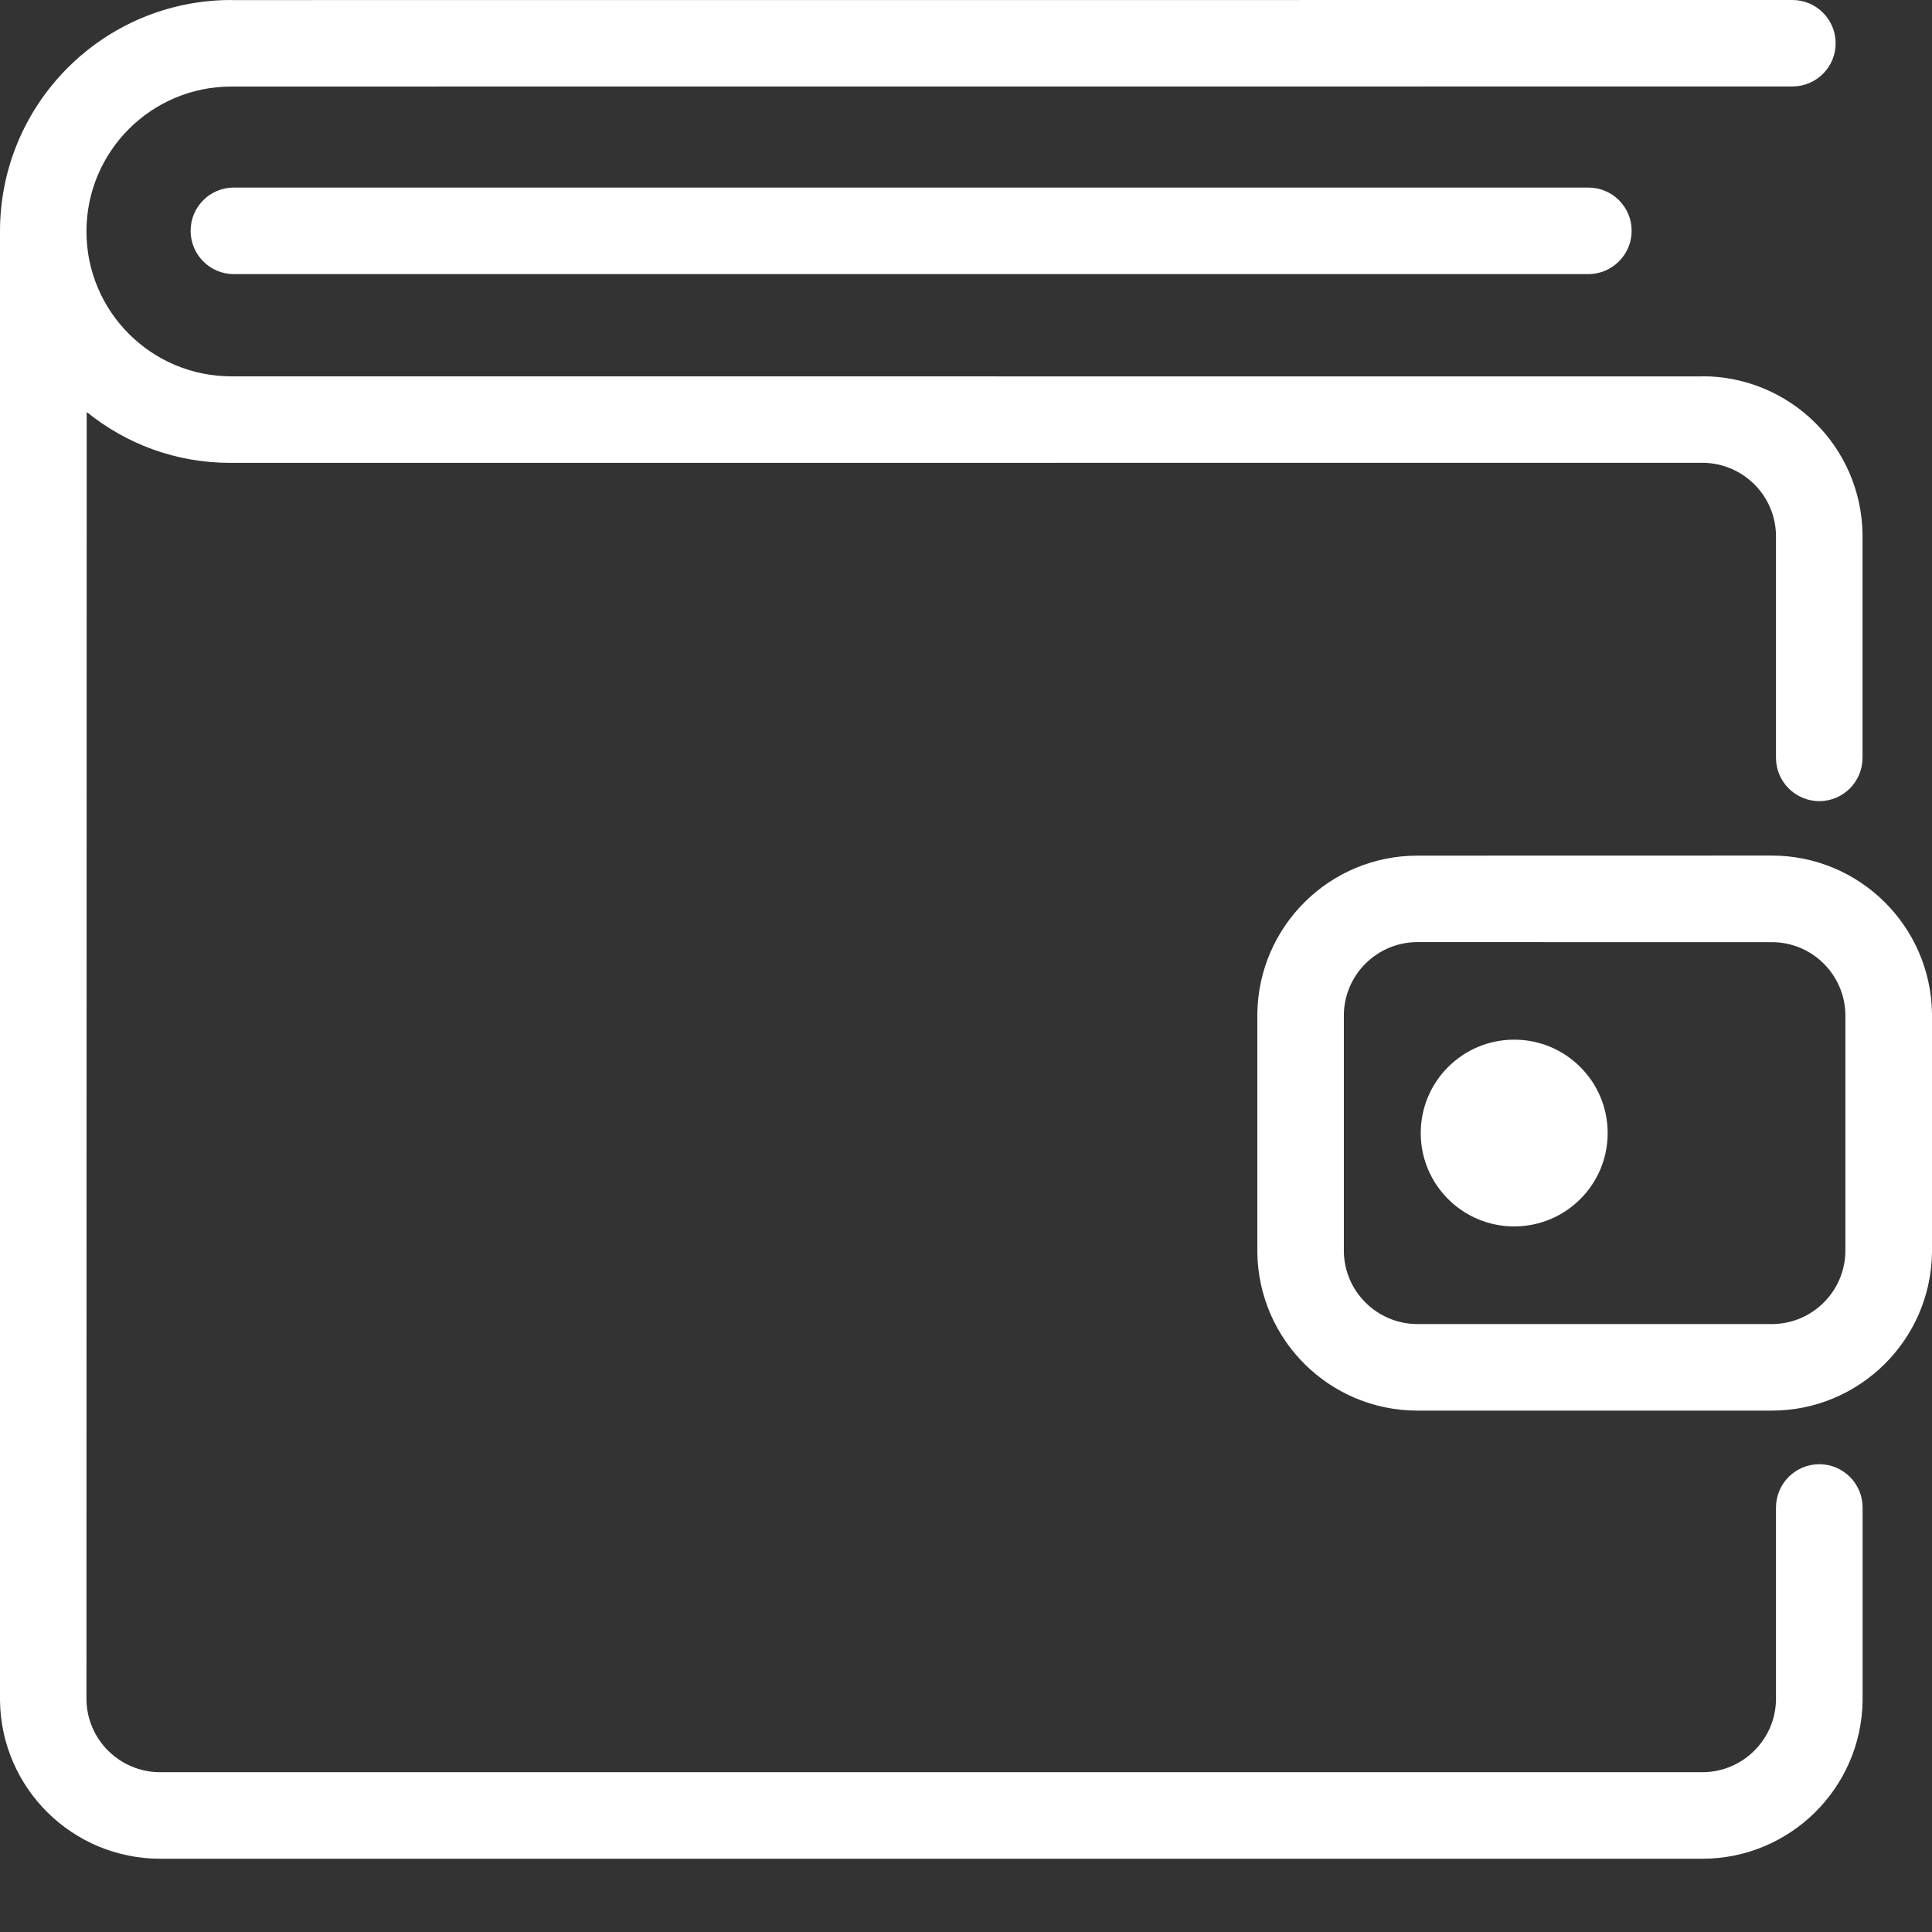 <svg width="24" height="24" viewBox="0 0 24 24" fill="none" xmlns="http://www.w3.org/2000/svg">
<rect x="0" y="0" width="24" height="24" fill="#333333" stroke="none"/>
<path d="M19.731 2.33H2.904C2.608 2.33 2.368 2.57 2.368 2.867C2.368 3.164 2.608 3.405 2.904 3.405H19.731C20.028 3.405 20.269 3.163 20.269 2.867C20.269 2.57 20.028 2.33 19.731 2.33ZM18.81 12.915C18.169 12.915 17.649 13.434 17.649 14.075V14.076C17.649 14.716 18.169 15.235 18.81 15.235C19.451 15.235 19.971 14.716 19.971 14.076V14.075C19.971 13.434 19.451 12.915 18.81 12.915ZM17.602 11.703L22.017 11.704C22.513 11.707 22.915 12.107 22.924 12.601V15.55C22.915 16.044 22.513 16.444 22.017 16.448H17.602C17.105 16.444 16.702 16.044 16.694 15.55V12.601C16.702 12.107 17.105 11.707 17.602 11.703ZM22.01 10.628L17.608 10.629C16.518 10.629 15.634 11.505 15.619 12.592V15.559C15.634 16.646 16.518 17.523 17.608 17.523H22.01C23.099 17.523 23.985 16.646 24 15.559V12.592C23.985 11.504 23.099 10.629 22.01 10.628ZM22.266 0L2.874 0.001V0C1.286 0 0 1.287 0 2.874V21.126C0.014 22.213 0.899 23.089 1.989 23.09H21.147C22.237 23.089 23.123 22.213 23.138 21.126V18.727C23.138 18.43 22.897 18.189 22.6 18.189C22.303 18.189 22.062 18.43 22.062 18.727V21.117C22.053 21.611 21.651 22.01 21.155 22.015H1.981C1.485 22.01 1.083 21.611 1.074 21.117L1.077 5.118C1.568 5.514 2.181 5.75 2.862 5.75L21.155 5.749C21.651 5.754 22.053 6.153 22.062 6.647V9.414C22.062 9.71 22.303 9.952 22.6 9.952C22.897 9.952 23.137 9.71 23.137 9.414V6.638C23.123 5.55 22.237 4.675 21.147 4.674V4.676L2.874 4.675C1.88 4.675 1.074 3.869 1.074 2.875C1.074 1.881 1.88 1.075 2.874 1.075L22.266 1.074C22.563 1.074 22.803 0.834 22.803 0.538C22.803 0.241 22.563 0 22.266 0Z" fill="white"/>
</svg>

